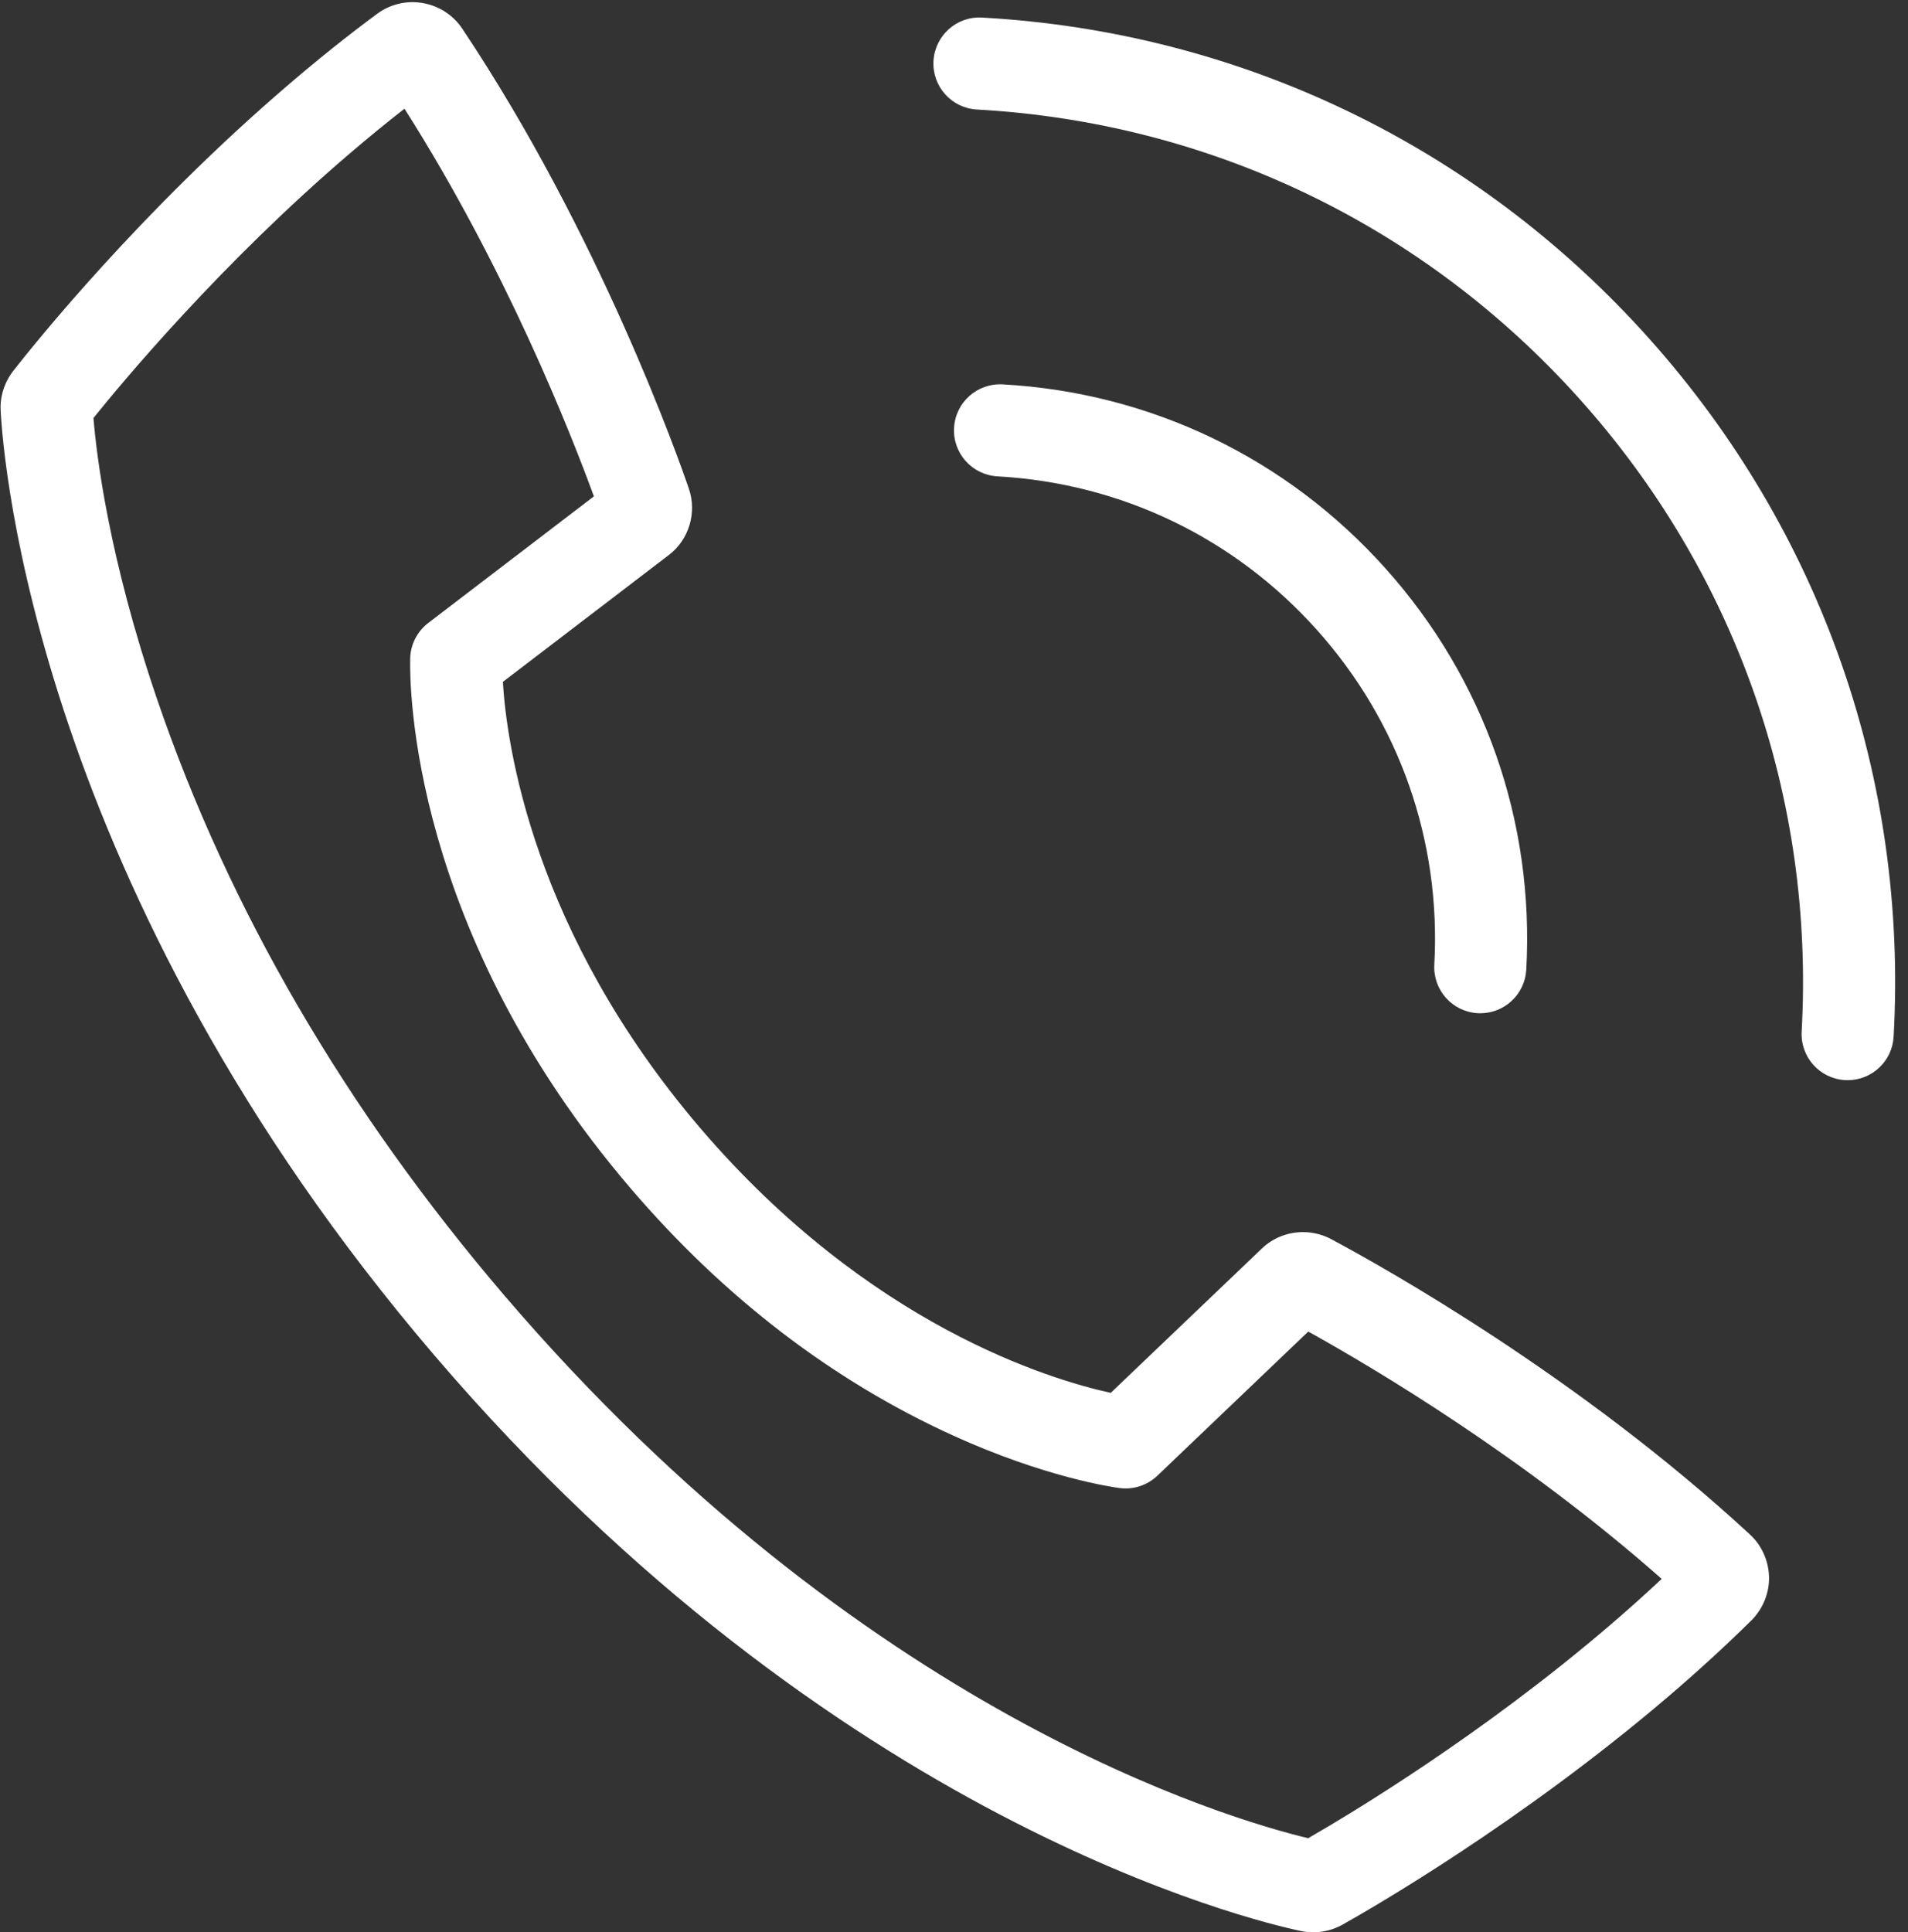 <?xml version="1.0" encoding="UTF-8" standalone="no"?><svg xmlns="http://www.w3.org/2000/svg" xmlns:xlink="http://www.w3.org/1999/xlink" fill="#000000" height="503.4" preserveAspectRatio="xMidYMid meet" version="1" viewBox="9.0 4.0 497.2 503.4" width="497.2" zoomAndPan="magnify"><rect x="9.0" y="4.0" width="497.2" height="503.4" fill="#333333" stroke="none"/><g fill="#ffffff" id="change1_1"><path d="M 428.289 427.645 C 394.961 456.133 361.281 476.379 349.895 482.93 C 329.254 477.984 233.281 450.07 140.52 341.629 C 99.086 293.172 68.609 240.867 49.938 186.176 C 37.348 149.301 34.152 122.711 33.355 112.906 C 40.859 103.57 66.527 72.711 100.102 44.027 C 104.906 39.91 109.695 35.992 114.402 32.32 C 140.992 74.102 157.98 117.488 163.762 133.324 L 120.598 166.309 C 117.707 168.52 115.977 171.918 115.891 175.559 C 115.723 182.613 115.902 246.449 173.297 313.574 C 197.617 342.012 225.875 363.68 257.273 377.977 C 281.332 388.93 298.836 391.445 300.754 391.699 C 304.352 392.172 307.977 390.984 310.602 388.477 L 349.918 350.926 C 367.203 360.523 405.926 383.52 442.016 415.367 C 437.684 419.43 433.09 423.535 428.289 427.645 Z M 355.824 326.812 C 355.715 326.754 355.602 326.695 355.484 326.637 C 353.336 325.574 350.934 325.016 348.539 325.016 C 344.508 325.016 340.691 326.547 337.805 329.312 L 298.445 366.898 C 282.641 363.441 235.434 349.289 191.531 297.977 C 147.73 246.746 141.023 197.844 140.039 181.656 L 183.242 148.641 C 188.582 144.609 190.703 137.461 188.449 131.145 C 186.023 124.051 165.309 65.07 129.434 11.43 C 127.109 7.949 123.41 5.547 119.246 4.812 C 115.07 4.031 110.605 5.086 107.219 7.645 C 99.809 13.117 92.16 19.227 84.496 25.789 C 45.691 58.945 17.699 93.922 12.441 100.648 C 10.129 103.641 8.969 107.32 9.172 110.953 C 9.801 123.355 18.301 235.629 122.281 357.227 C 226.031 478.52 335.566 504.488 347.941 507.094 C 349.02 507.324 350.121 507.441 351.227 507.441 C 353.805 507.441 356.367 506.793 358.637 505.562 C 358.684 505.539 358.73 505.512 358.781 505.484 C 366.227 501.316 405.312 478.852 443.887 445.887 C 451.598 439.289 458.82 432.668 465.359 426.211 C 465.41 426.16 465.461 426.109 465.512 426.062 C 468.484 423.016 470.117 418.883 469.984 414.723 C 469.848 410.527 467.996 406.512 464.977 403.766 C 420.613 362.793 370.219 334.508 355.824 326.812" fill="inherit"/><path d="M 438.672 92.129 C 393.809 41.98 332.094 12.305 264.902 8.574 C 258.27 8.207 252.621 13.27 252.254 19.891 C 251.887 26.508 256.953 32.168 263.57 32.535 C 324.359 35.914 380.191 62.762 420.781 108.133 C 461.375 153.488 481.867 211.953 478.488 272.766 C 478.121 279.383 483.188 285.047 489.809 285.41 C 490.031 285.426 490.258 285.43 490.48 285.43 C 496.805 285.43 502.102 280.484 502.453 274.098 C 506.188 206.887 483.531 142.262 438.672 92.129" fill="inherit"/><path d="M 394.078 267.977 C 394.309 267.988 394.531 267.992 394.754 267.992 C 401.078 267.992 406.371 263.047 406.727 256.656 C 408.859 218.055 395.848 180.938 370.078 152.141 C 344.312 123.344 308.863 106.297 270.262 104.145 C 263.637 103.785 257.98 108.844 257.613 115.461 C 257.242 122.078 262.309 127.738 268.926 128.109 C 301.133 129.902 330.699 144.121 352.191 168.141 C 373.688 192.164 384.543 223.129 382.762 255.332 C 382.395 261.949 387.465 267.609 394.078 267.977" fill="inherit"/></g></svg>